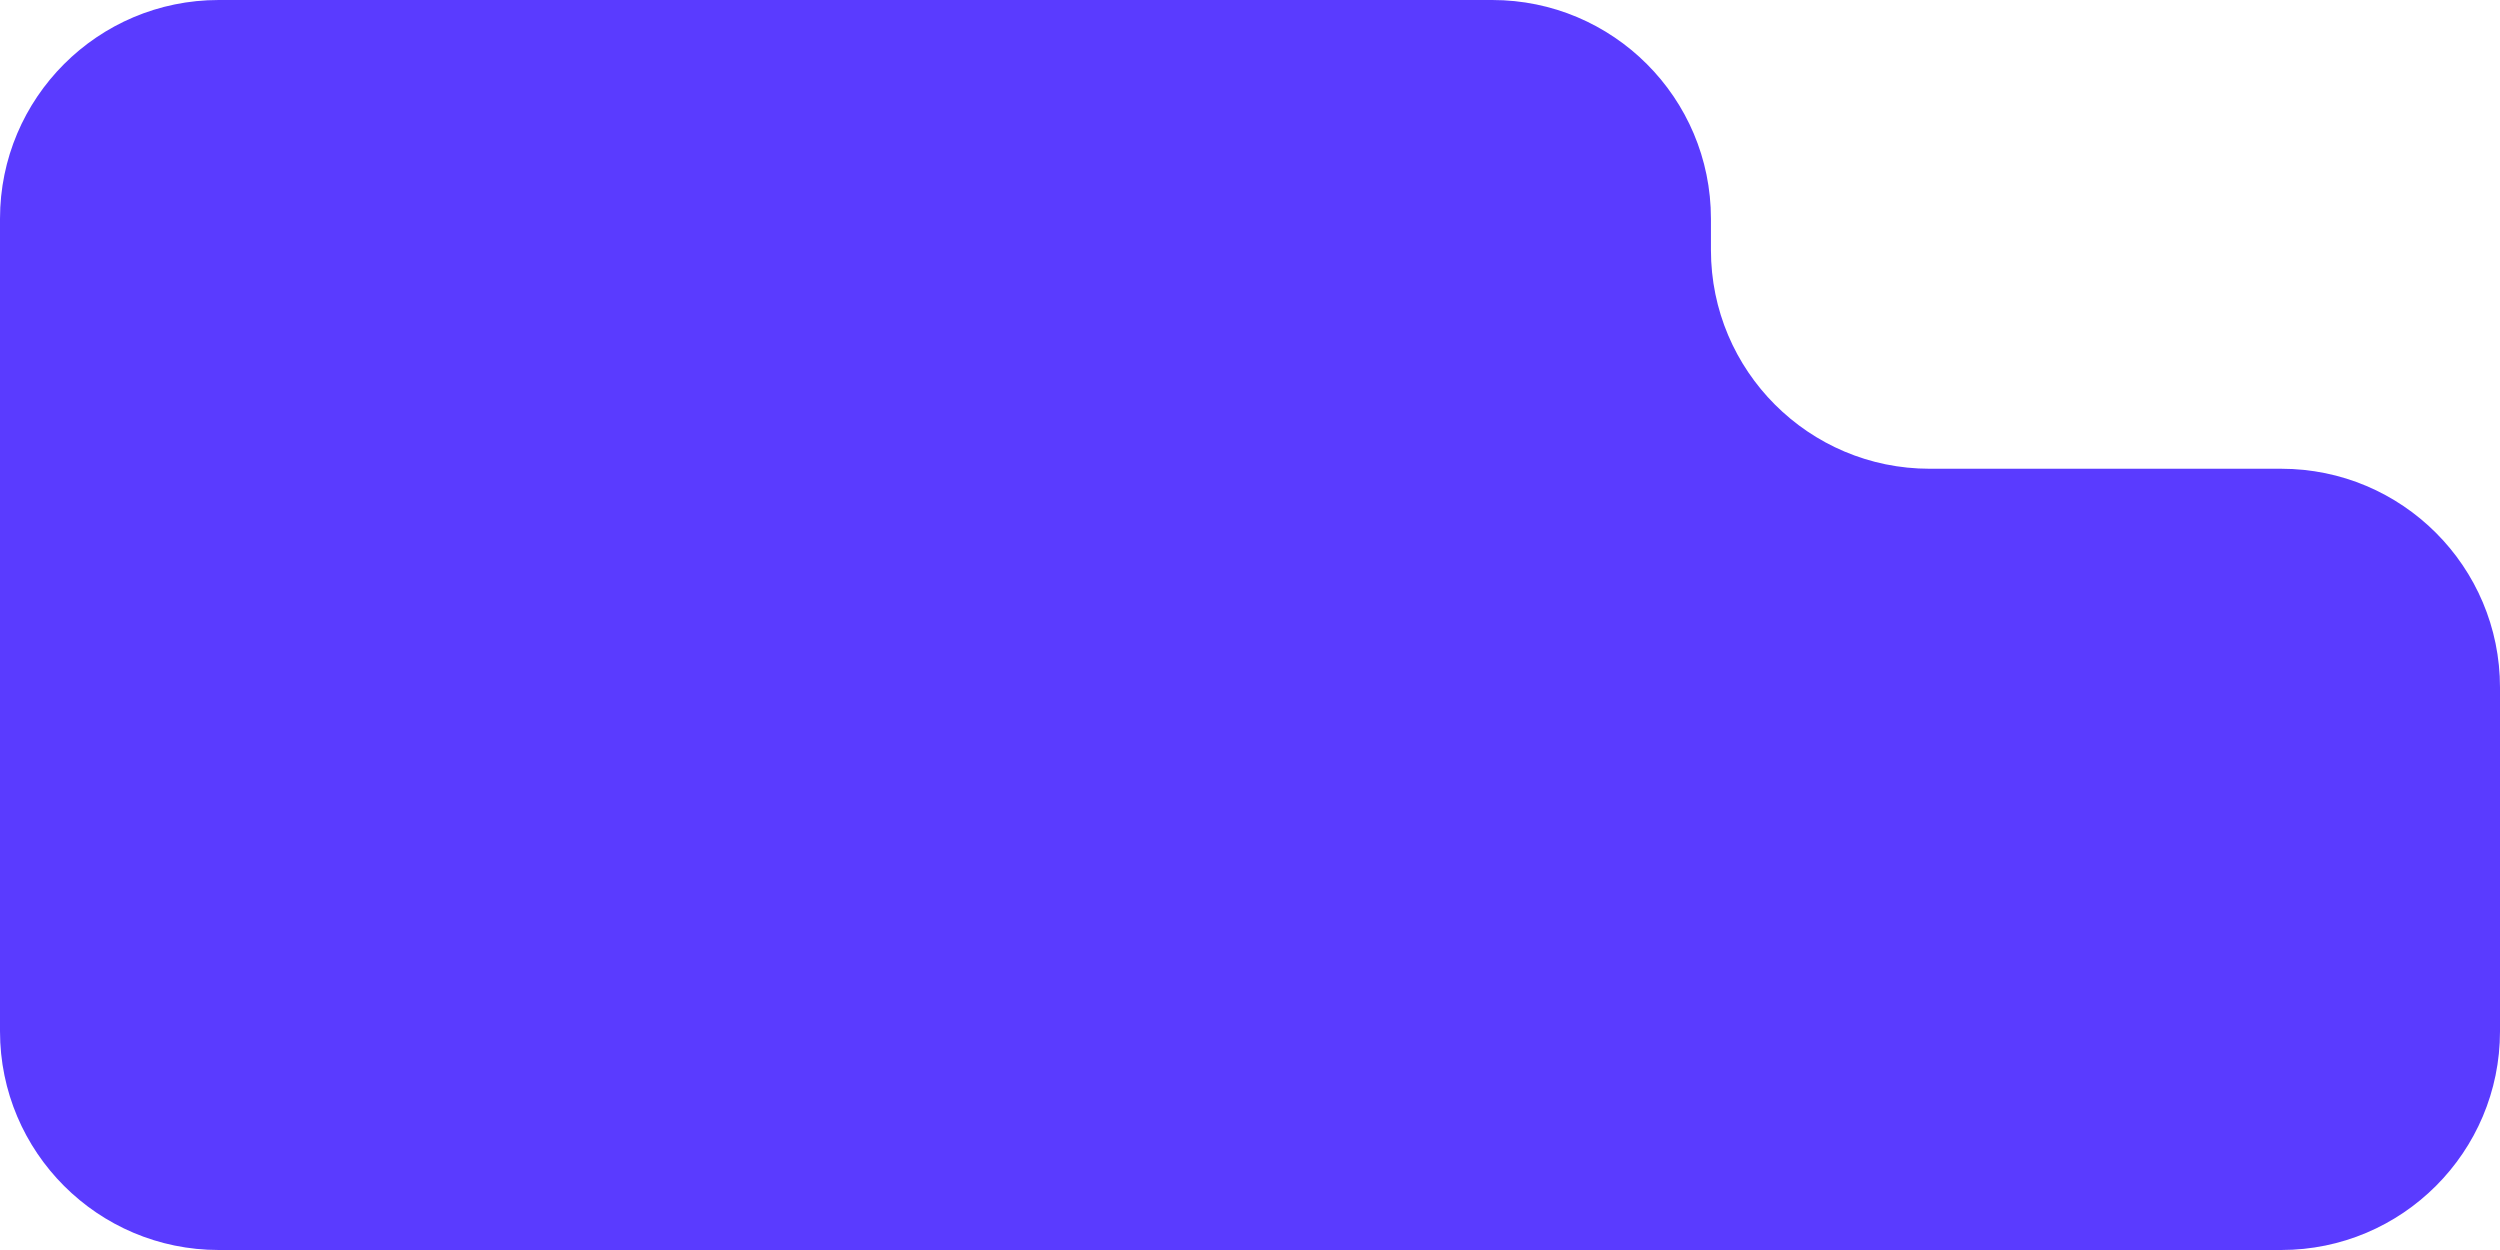<?xml version="1.0" encoding="UTF-8"?> <svg xmlns="http://www.w3.org/2000/svg" width="320" height="160" viewBox="0 0 320 160" fill="none"><path fill-rule="evenodd" clip-rule="evenodd" d="M320 132C320 147.464 307.464 160 292 160L217 160C217 160 217 160 217 160V160C217 160 217 160 217 160L28 160C12.536 160 -1.09595e-06 147.464 -2.44785e-06 132L-1.15398e-05 28C-1.28917e-05 12.536 12.536 -0 28 -0L191 -0C206.464 -0 219 12.536 219 28L219 32C219 47.464 231.536 60 247 60L292 60C307.464 60 320 72.536 320 88L320 132Z" fill="#5A3BFF"></path></svg> 